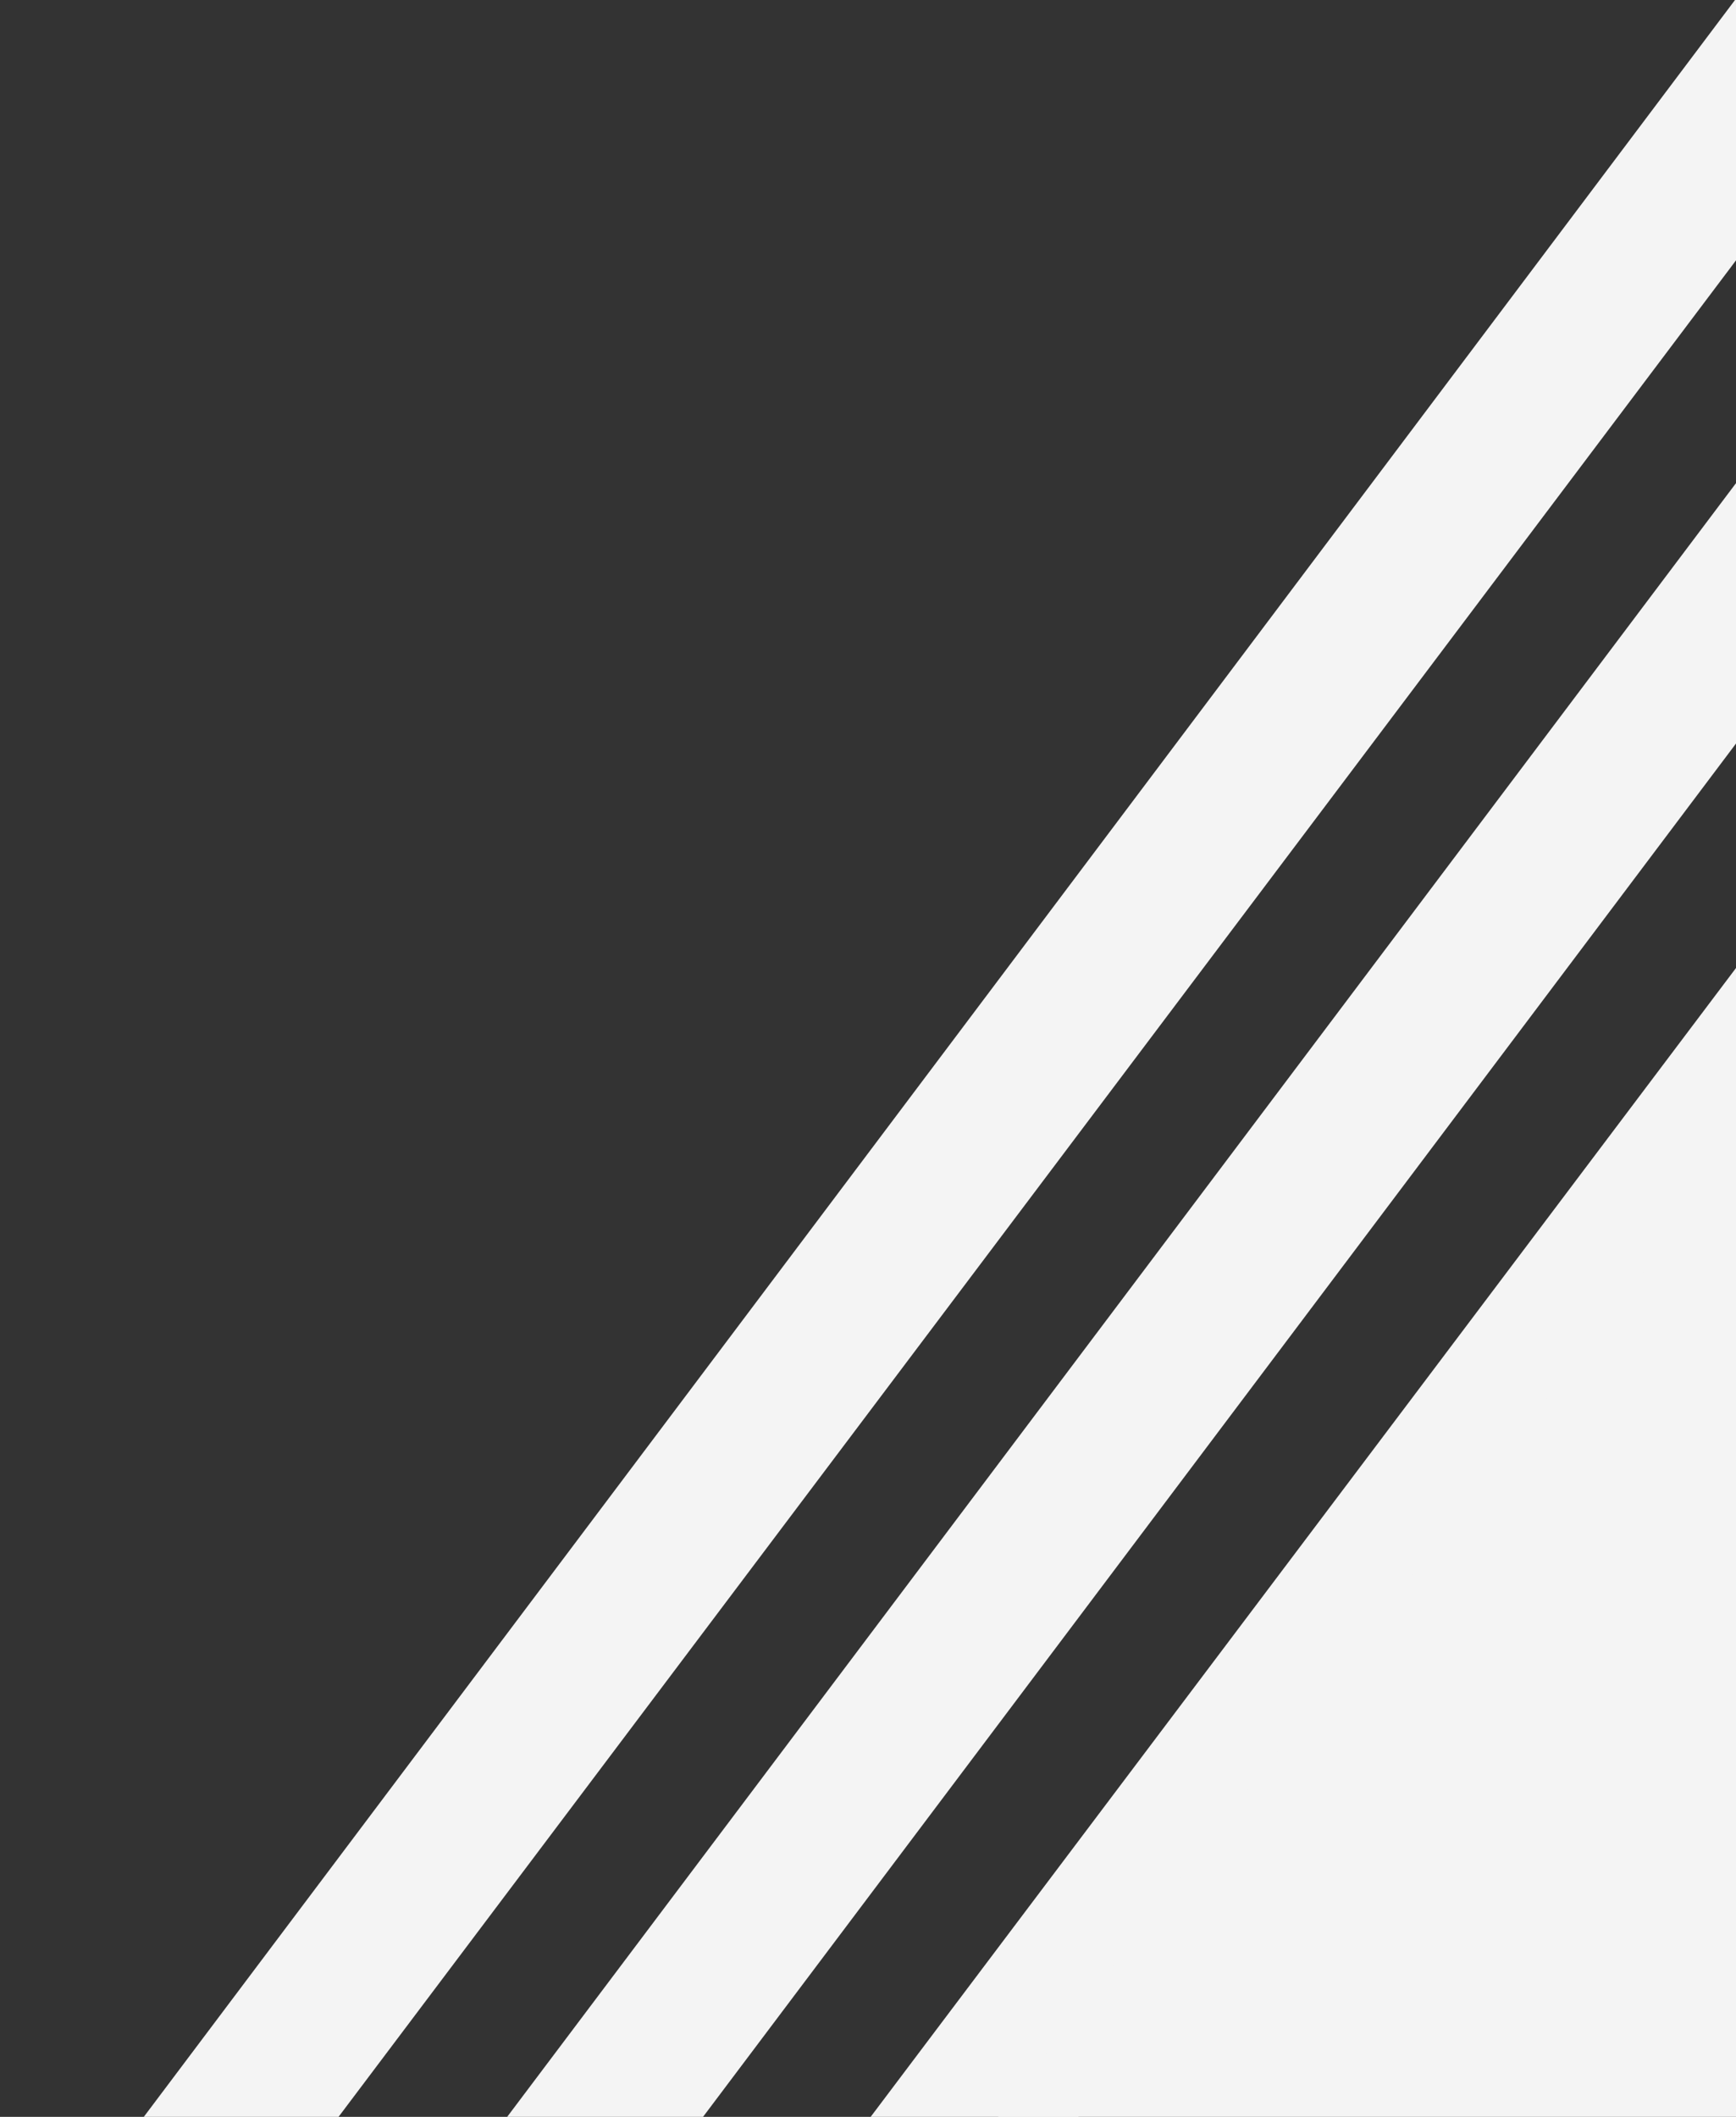 <svg width="429" height="523" viewBox="0 0 429 523" fill="none" xmlns="http://www.w3.org/2000/svg">
<rect x="0" y="0" width="429" height="523" fill="#333333" stroke="none"/>
<g clip-path="url(#clip0_87_2193)">
<path d="M428.75 0L0 570.267H48.073L477.433 0H428.75Z" fill="#F4F4F4"/>
<path d="M518.804 0L89.773 570.267H138.175L567.206 0H518.804Z" fill="#F4F4F4"/>
<path d="M658 0H609.178L179.547 570.267H231.054L658 0Z" fill="#F4F4F4"/>
<path d="M447.5 260L232.5 541.5H447.5V260Z" fill="#F4F4F4"/>
</g>
<defs>
<clipPath id="clip0_87_2193">
<rect width="429" height="523" fill="white"/>
</clipPath>
</defs>
</svg>
